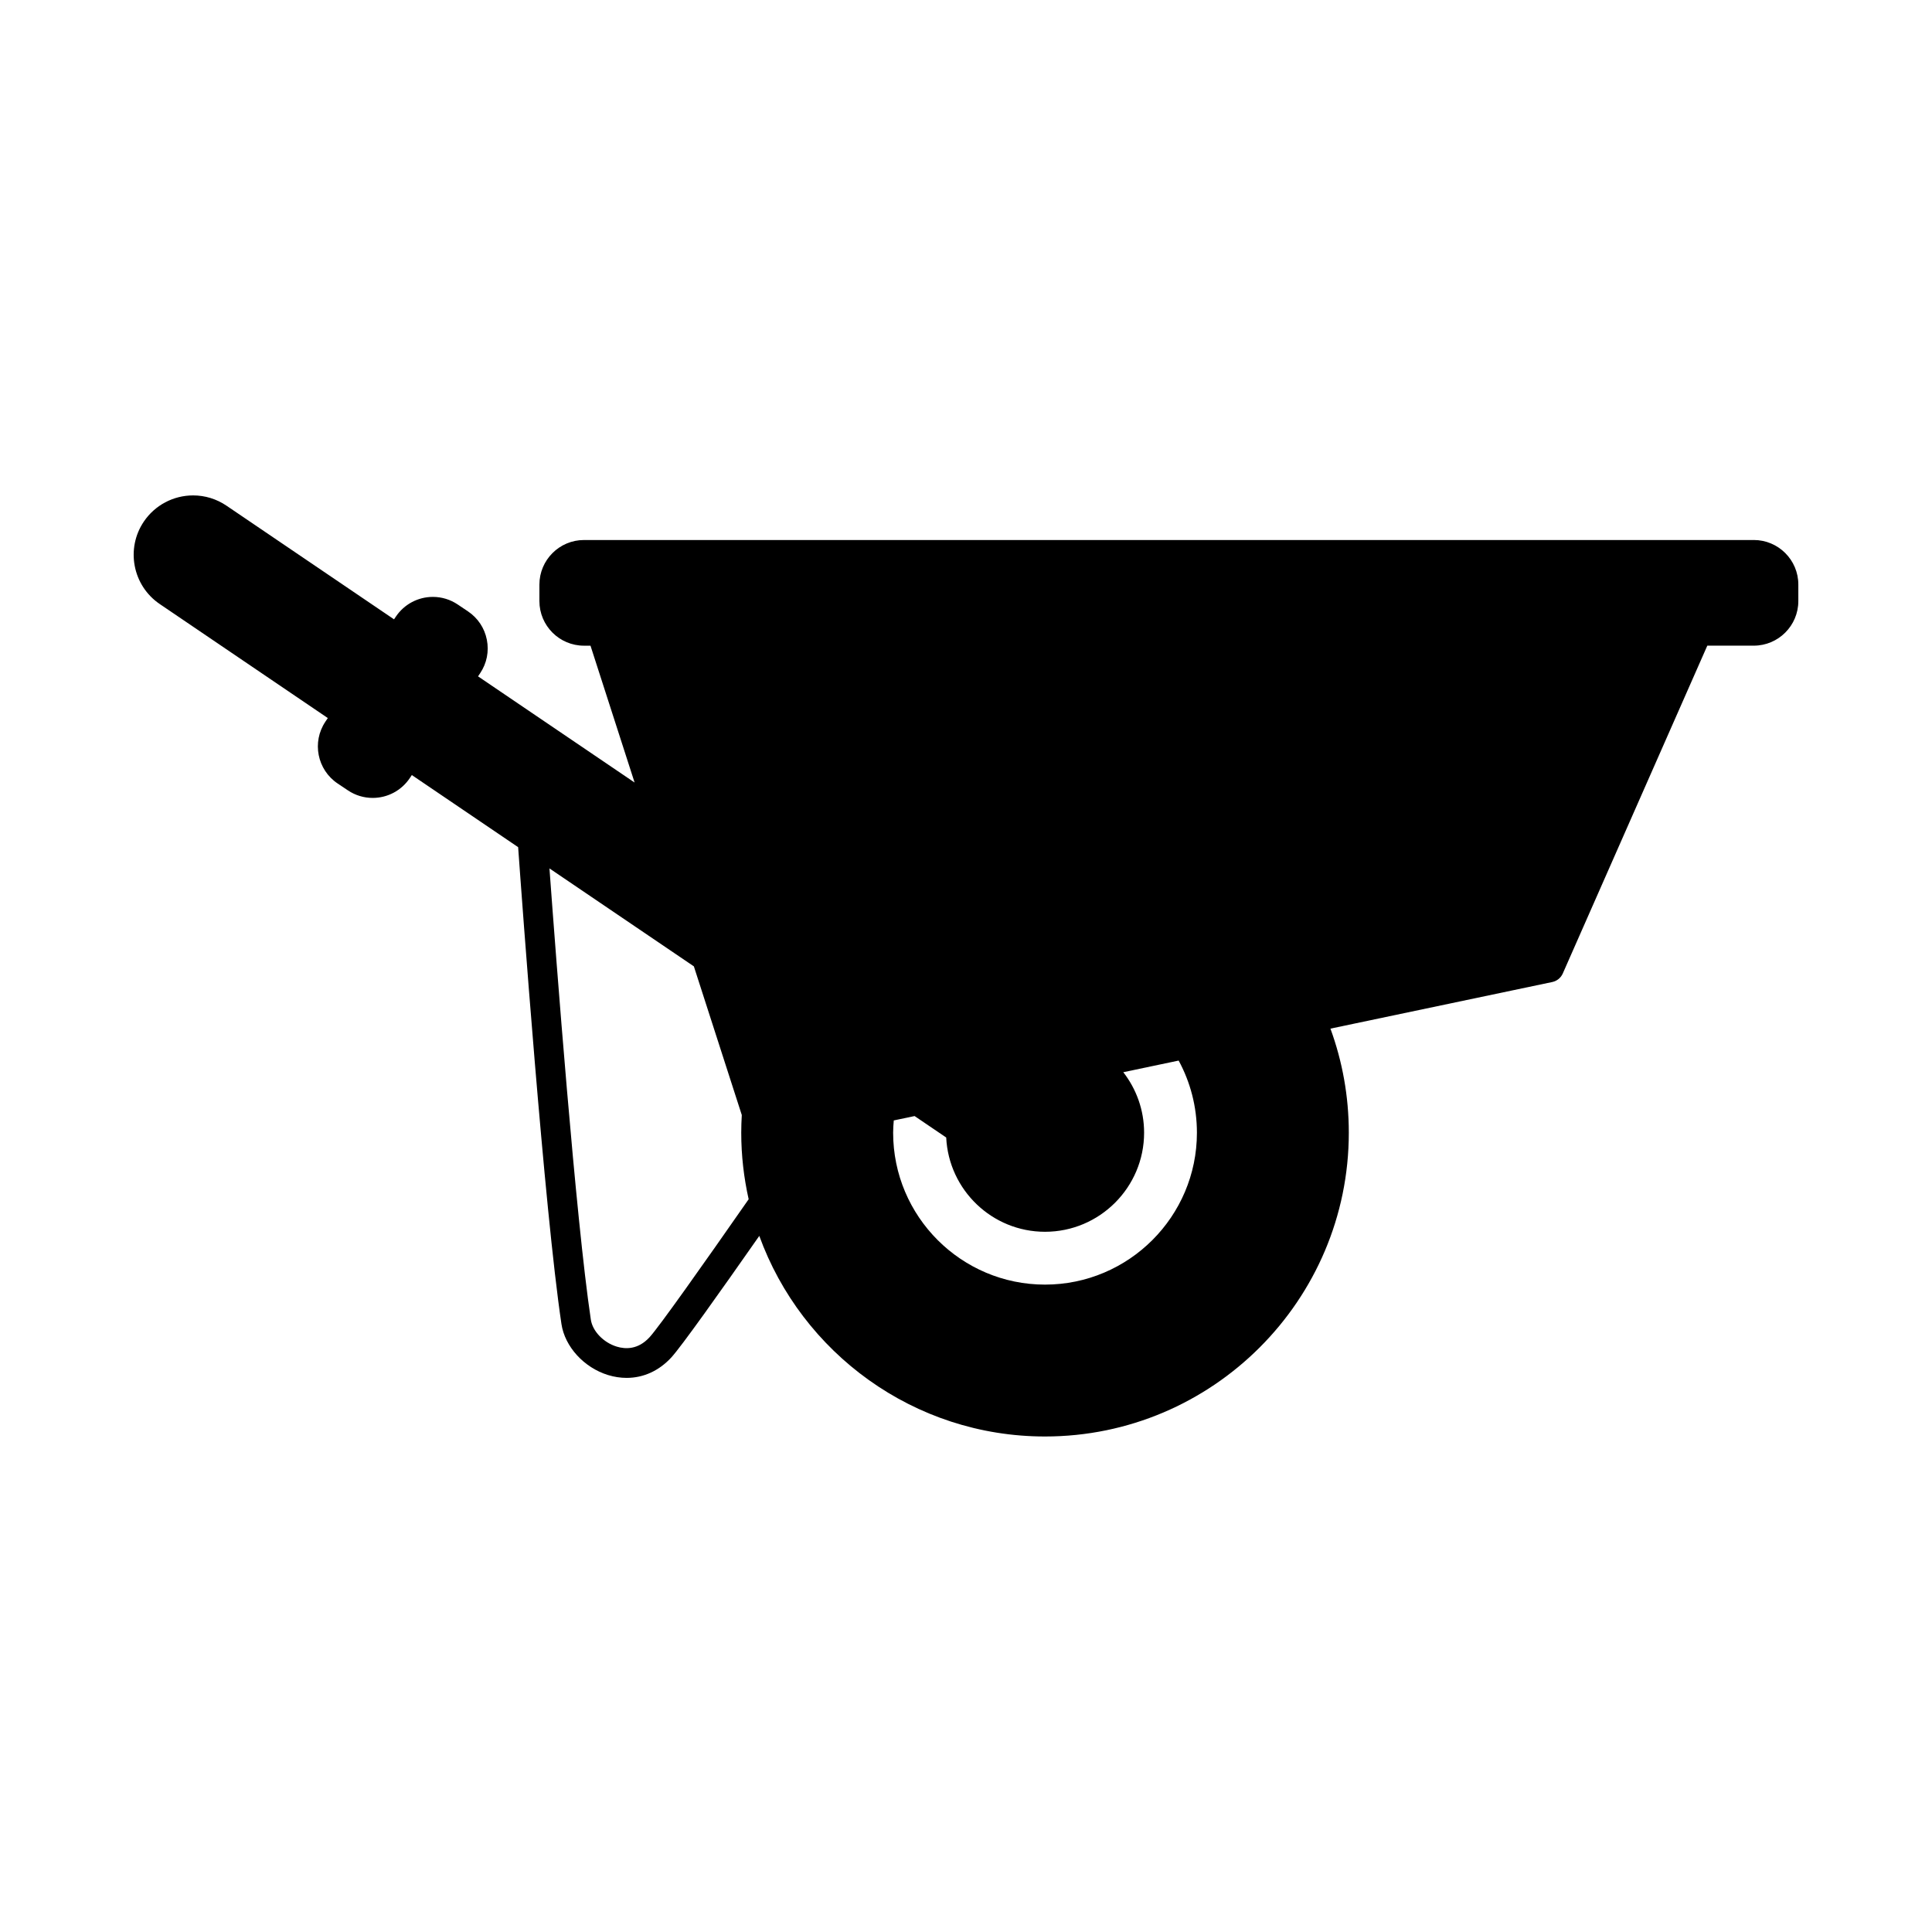 <?xml version="1.0" encoding="UTF-8"?>
<!-- The Best Svg Icon site in the world: iconSvg.co, Visit us! https://iconsvg.co -->
<svg fill="#000000" width="800px" height="800px" version="1.1" viewBox="144 144 512 512" xmlns="http://www.w3.org/2000/svg">
 <path d="m608.76 287.11h-310c-6.516 0-11.812 5.301-11.812 11.812v4.379c0 6.516 5.301 11.812 11.812 11.812h1.727l11.688 36.266-41.488-28.137 0.559-0.836c1.758-2.625 2.387-5.773 1.773-8.871-0.609-3.094-2.394-5.769-5.012-7.523l-2.719-1.824c-1.953-1.309-4.227-2.004-6.574-2.004-3.949 0-7.617 1.961-9.812 5.234l-0.48 0.711-44.406-30.121c-2.621-1.777-5.68-2.719-8.836-2.719-5.231 0-10.105 2.586-13.043 6.906-4.875 7.188-2.992 17.004 4.195 21.879l44.543 30.219-0.637 0.945c-3.629 5.406-2.18 12.762 3.231 16.391l2.731 1.828c1.953 1.309 4.223 2 6.57 2 3.949 0 7.621-1.961 9.82-5.238l0.551-0.82 28.172 19.109c0.961 13.461 6.969 96.254 11.477 126.37 0.898 6.012 5.981 11.566 12.348 13.523 1.656 0.508 3.316 0.754 4.934 0.754 4.422 0 8.578-1.863 11.848-5.43 2.606-2.836 12.625-16.93 23.301-32.199 11.219 30.969 40.926 53.16 75.719 53.16 44.395 0 80.508-36.117 80.508-80.508 0-9.684-1.719-18.973-4.867-27.578l58.781-12.352c1.246-0.262 2.281-1.102 2.793-2.266l38.301-86.875h12.309c6.516 0 11.812-5.301 11.812-11.812v-4.379c0.008-6.508-5.293-11.809-11.809-11.809zm-292.64 211.29c-3.039 3.305-6.394 3.168-8.676 2.469-3.523-1.078-6.41-4.086-6.867-7.16-4.004-26.766-9.234-95.934-10.965-119.57l38.27 25.957 12.699 39.395c-0.09 1.559-0.145 3.117-0.145 4.695 0 6.055 0.695 11.945 1.965 17.625-12.133 17.414-23.73 33.812-26.281 36.594zm104.82-13.965c-22.191 0-40.25-18.055-40.25-40.254 0-1.098 0.082-2.176 0.168-3.254l5.516-1.16 8.379 5.684c0.672 13.887 12.141 24.984 26.188 24.984 14.48 0 26.258-11.777 26.258-26.254 0-6.039-2.07-11.598-5.516-16.035l14.672-3.082c3.09 5.691 4.84 12.207 4.84 19.125 0 22.191-18.062 40.246-40.254 40.246z"/>
</svg>